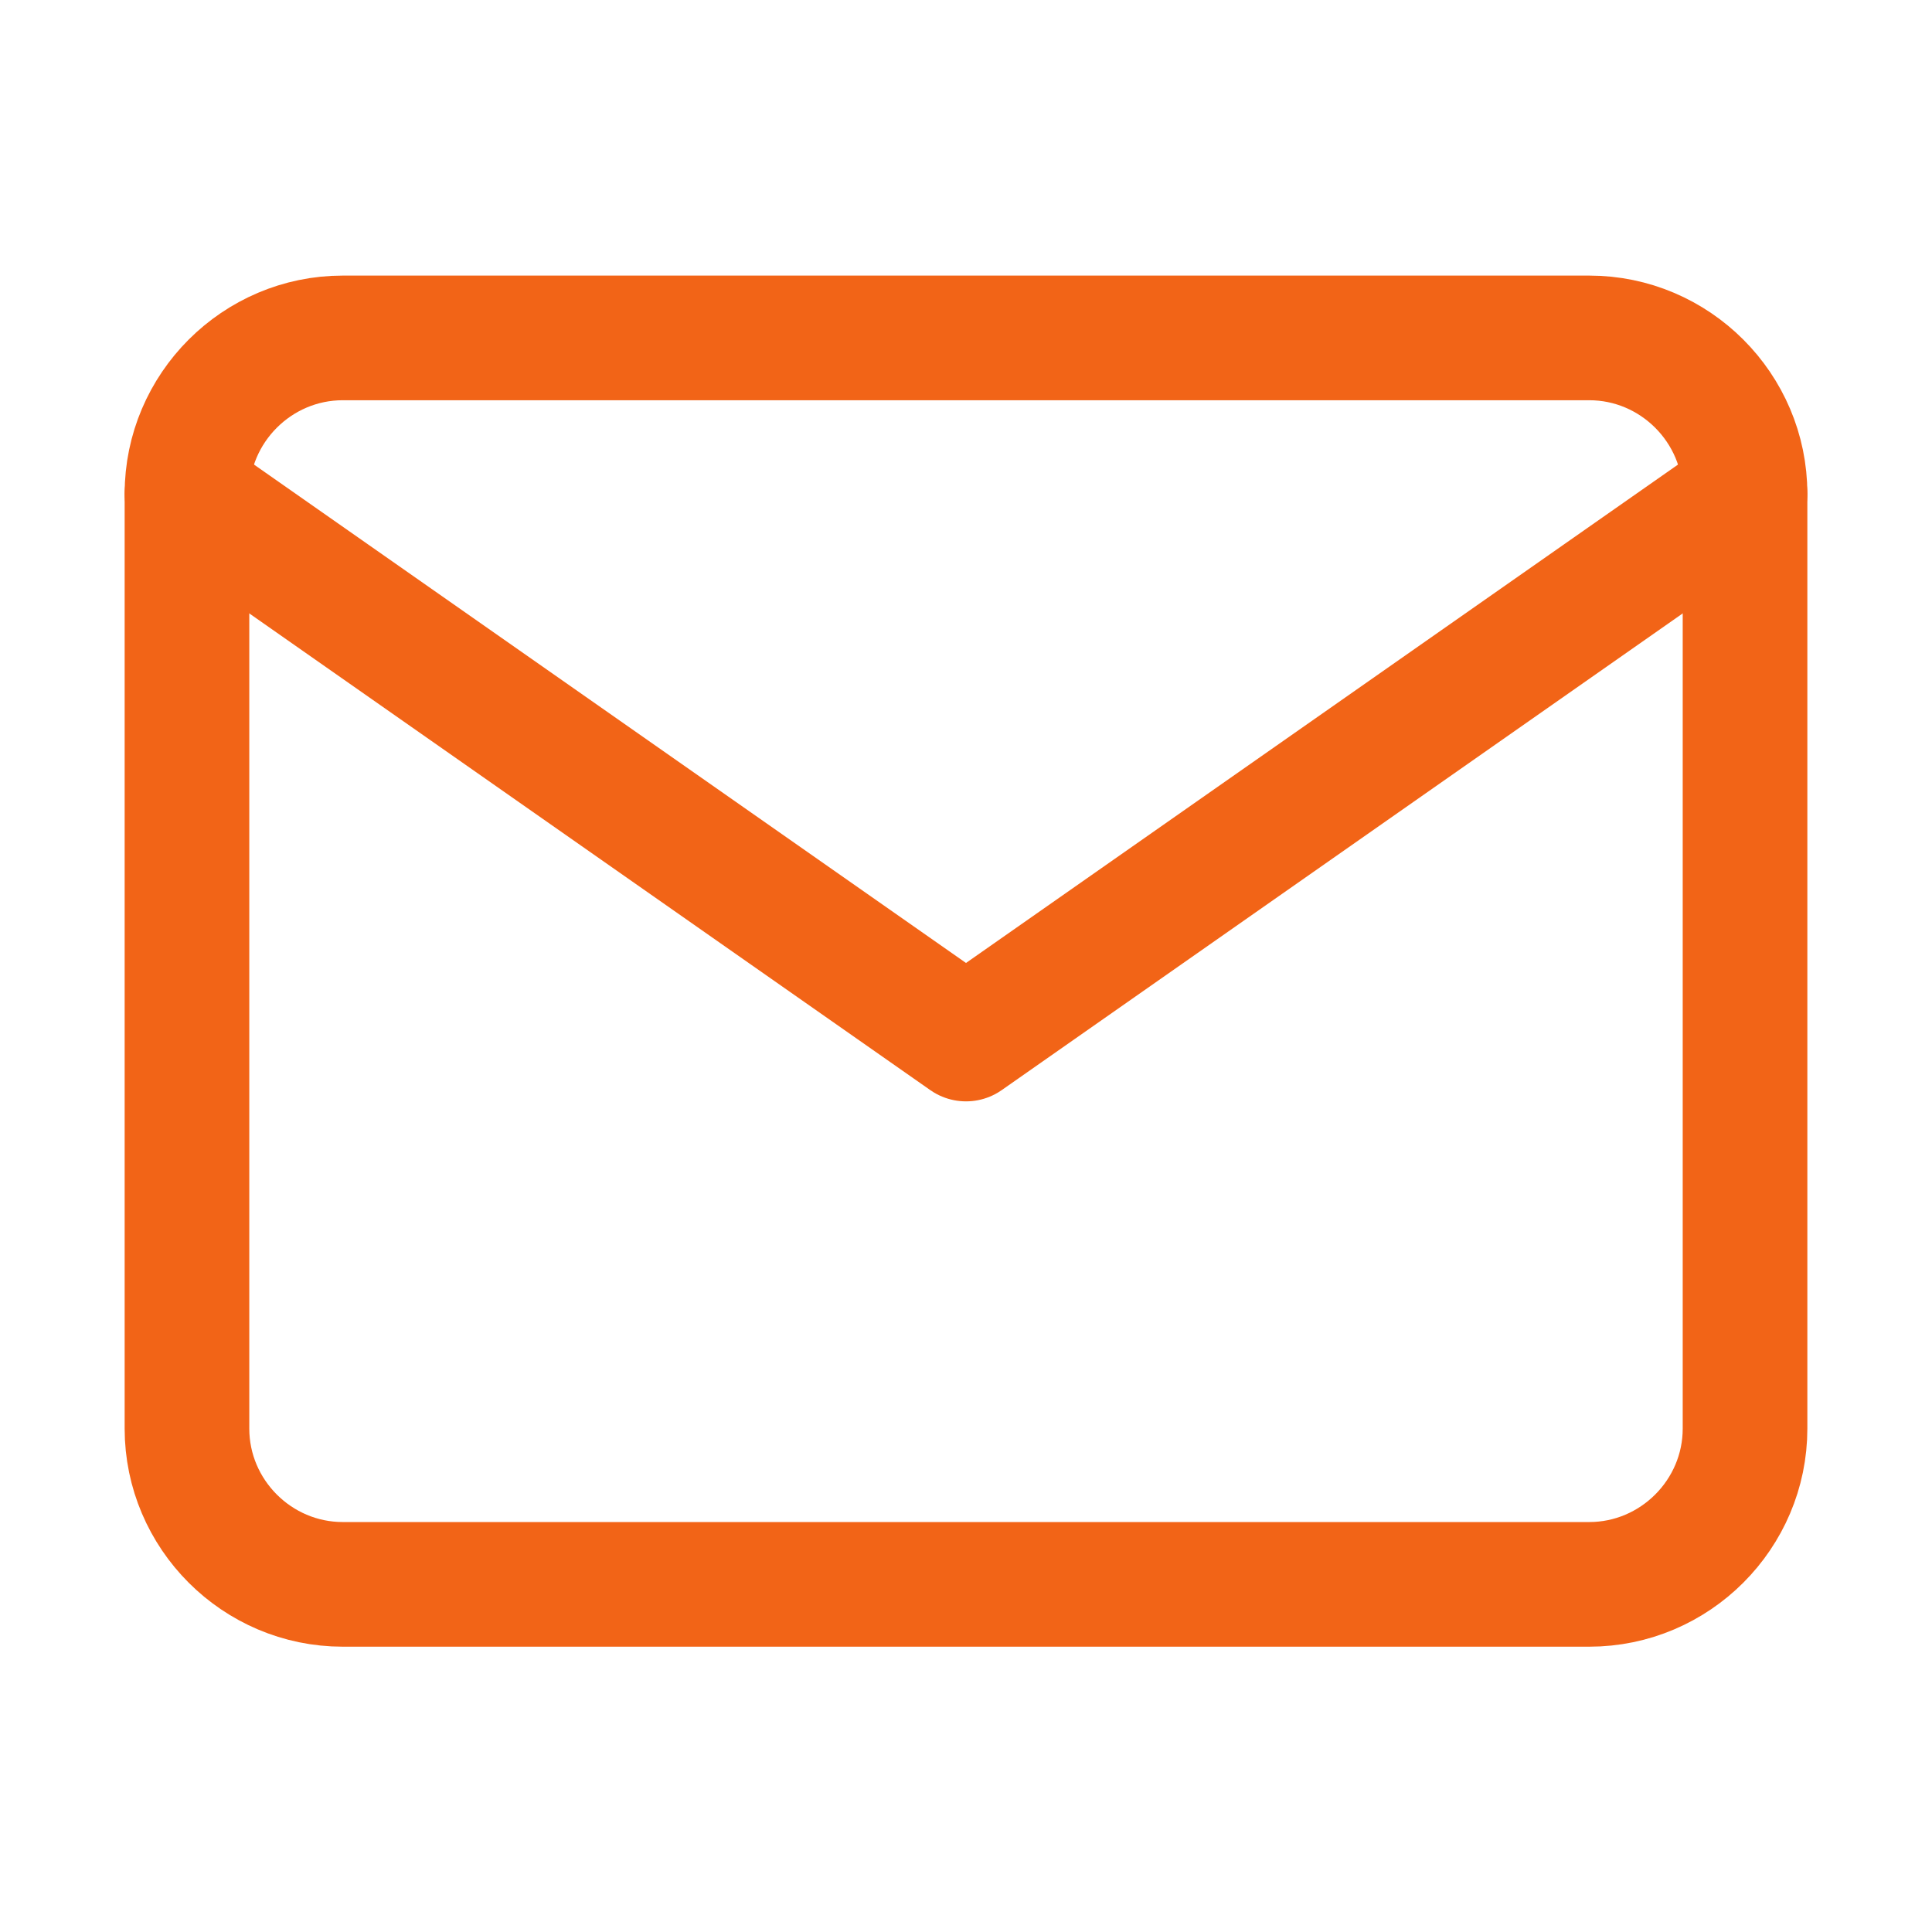 <?xml version="1.0" encoding="UTF-8"?> <svg xmlns="http://www.w3.org/2000/svg" width="31" height="31" viewBox="0 0 31 31" fill="none"><path d="M5.5 5.422H25.5C26.875 5.422 28 6.547 28 7.922V22.922C28 24.297 26.875 25.422 25.5 25.422H5.5C4.125 25.422 3 24.297 3 22.922V7.922C3 6.547 4.125 5.422 5.5 5.422Z" stroke="#F26417" stroke-width="2" stroke-linecap="round" stroke-linejoin="round"></path><path d="M28 7.922L15.5 16.672L3 7.922" stroke="#F26417" stroke-width="2" stroke-linecap="round" stroke-linejoin="round"></path></svg> 